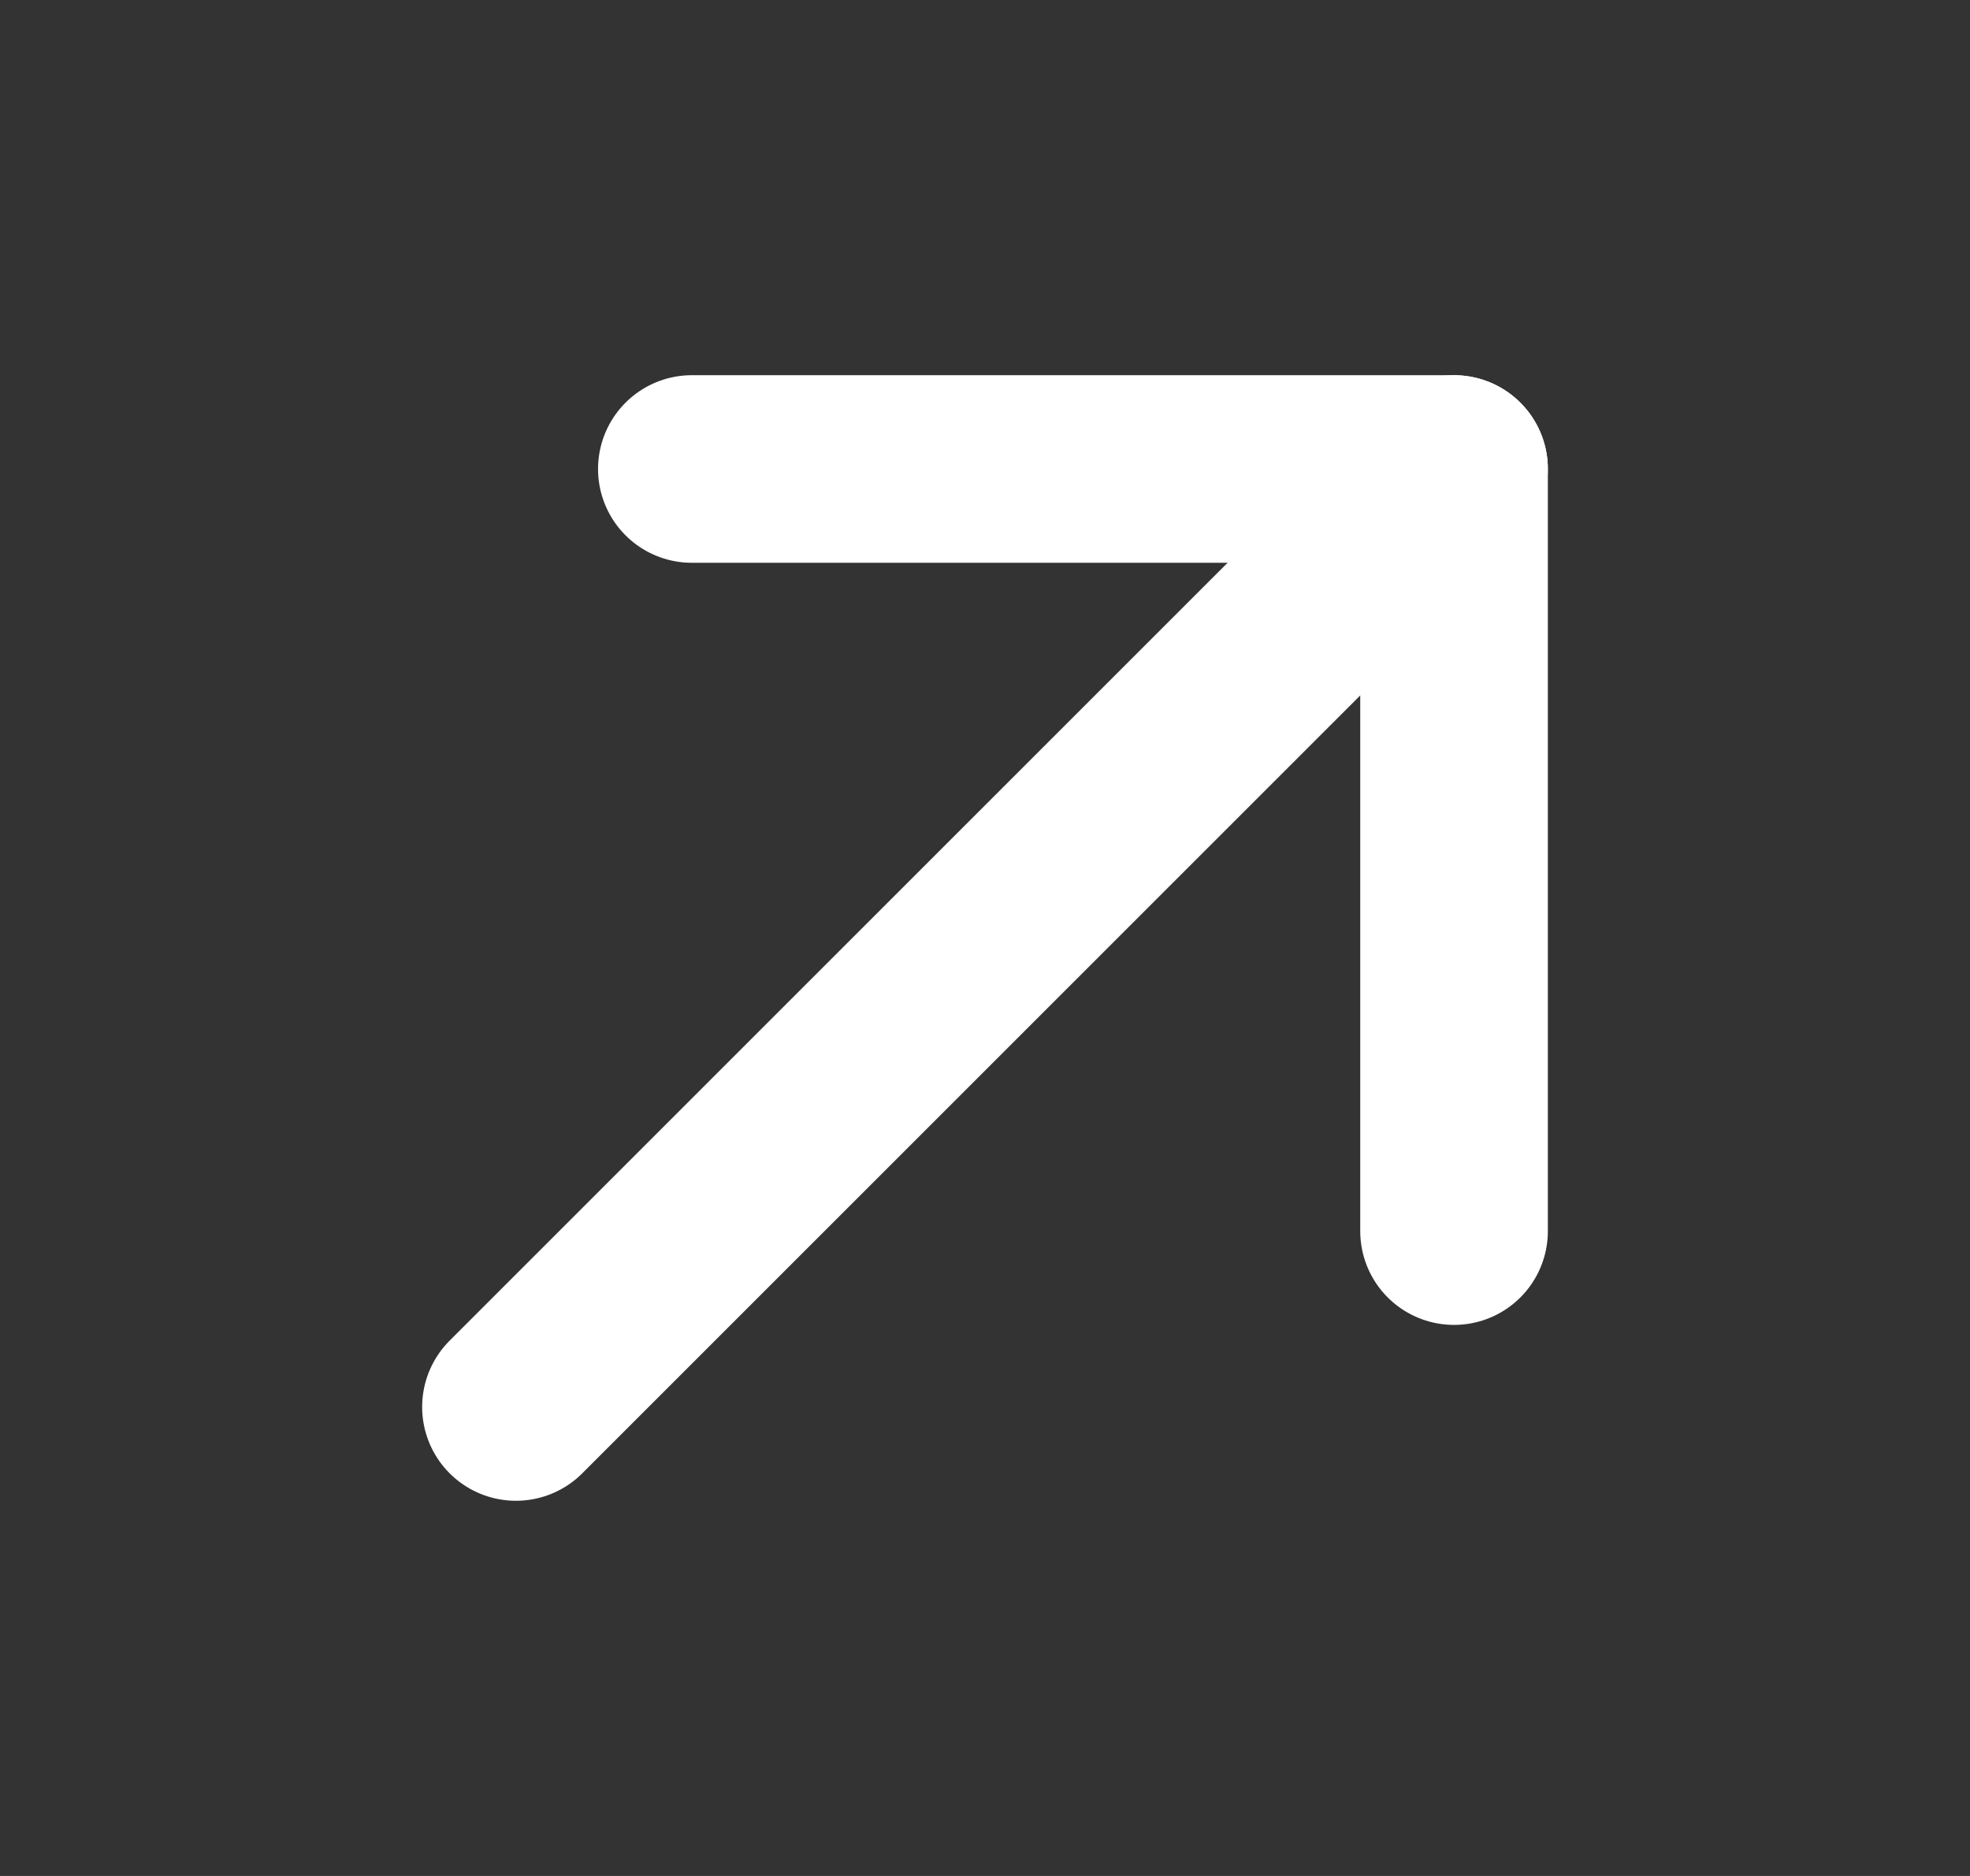 <svg width="21" height="20" viewBox="0 0 21 20" fill="none" xmlns="http://www.w3.org/2000/svg">
<rect x="0" y="0" width="21" height="20" fill="#333333" stroke="none"/>
<g clip-path="url(#clip0_1127_6371)">
<path d="M5.5 15L15.5 5" stroke="white" stroke-width="2" stroke-linecap="round" stroke-linejoin="round"/>
<path d="M7.375 5H15.5V13.125" stroke="white" stroke-width="2" stroke-linecap="round" stroke-linejoin="round"/>
</g>
<defs>
<clipPath id="clip0_1127_6371">
<rect width="20" height="20" fill="white" transform="translate(0.5)"/>
</clipPath>
</defs>
</svg>
